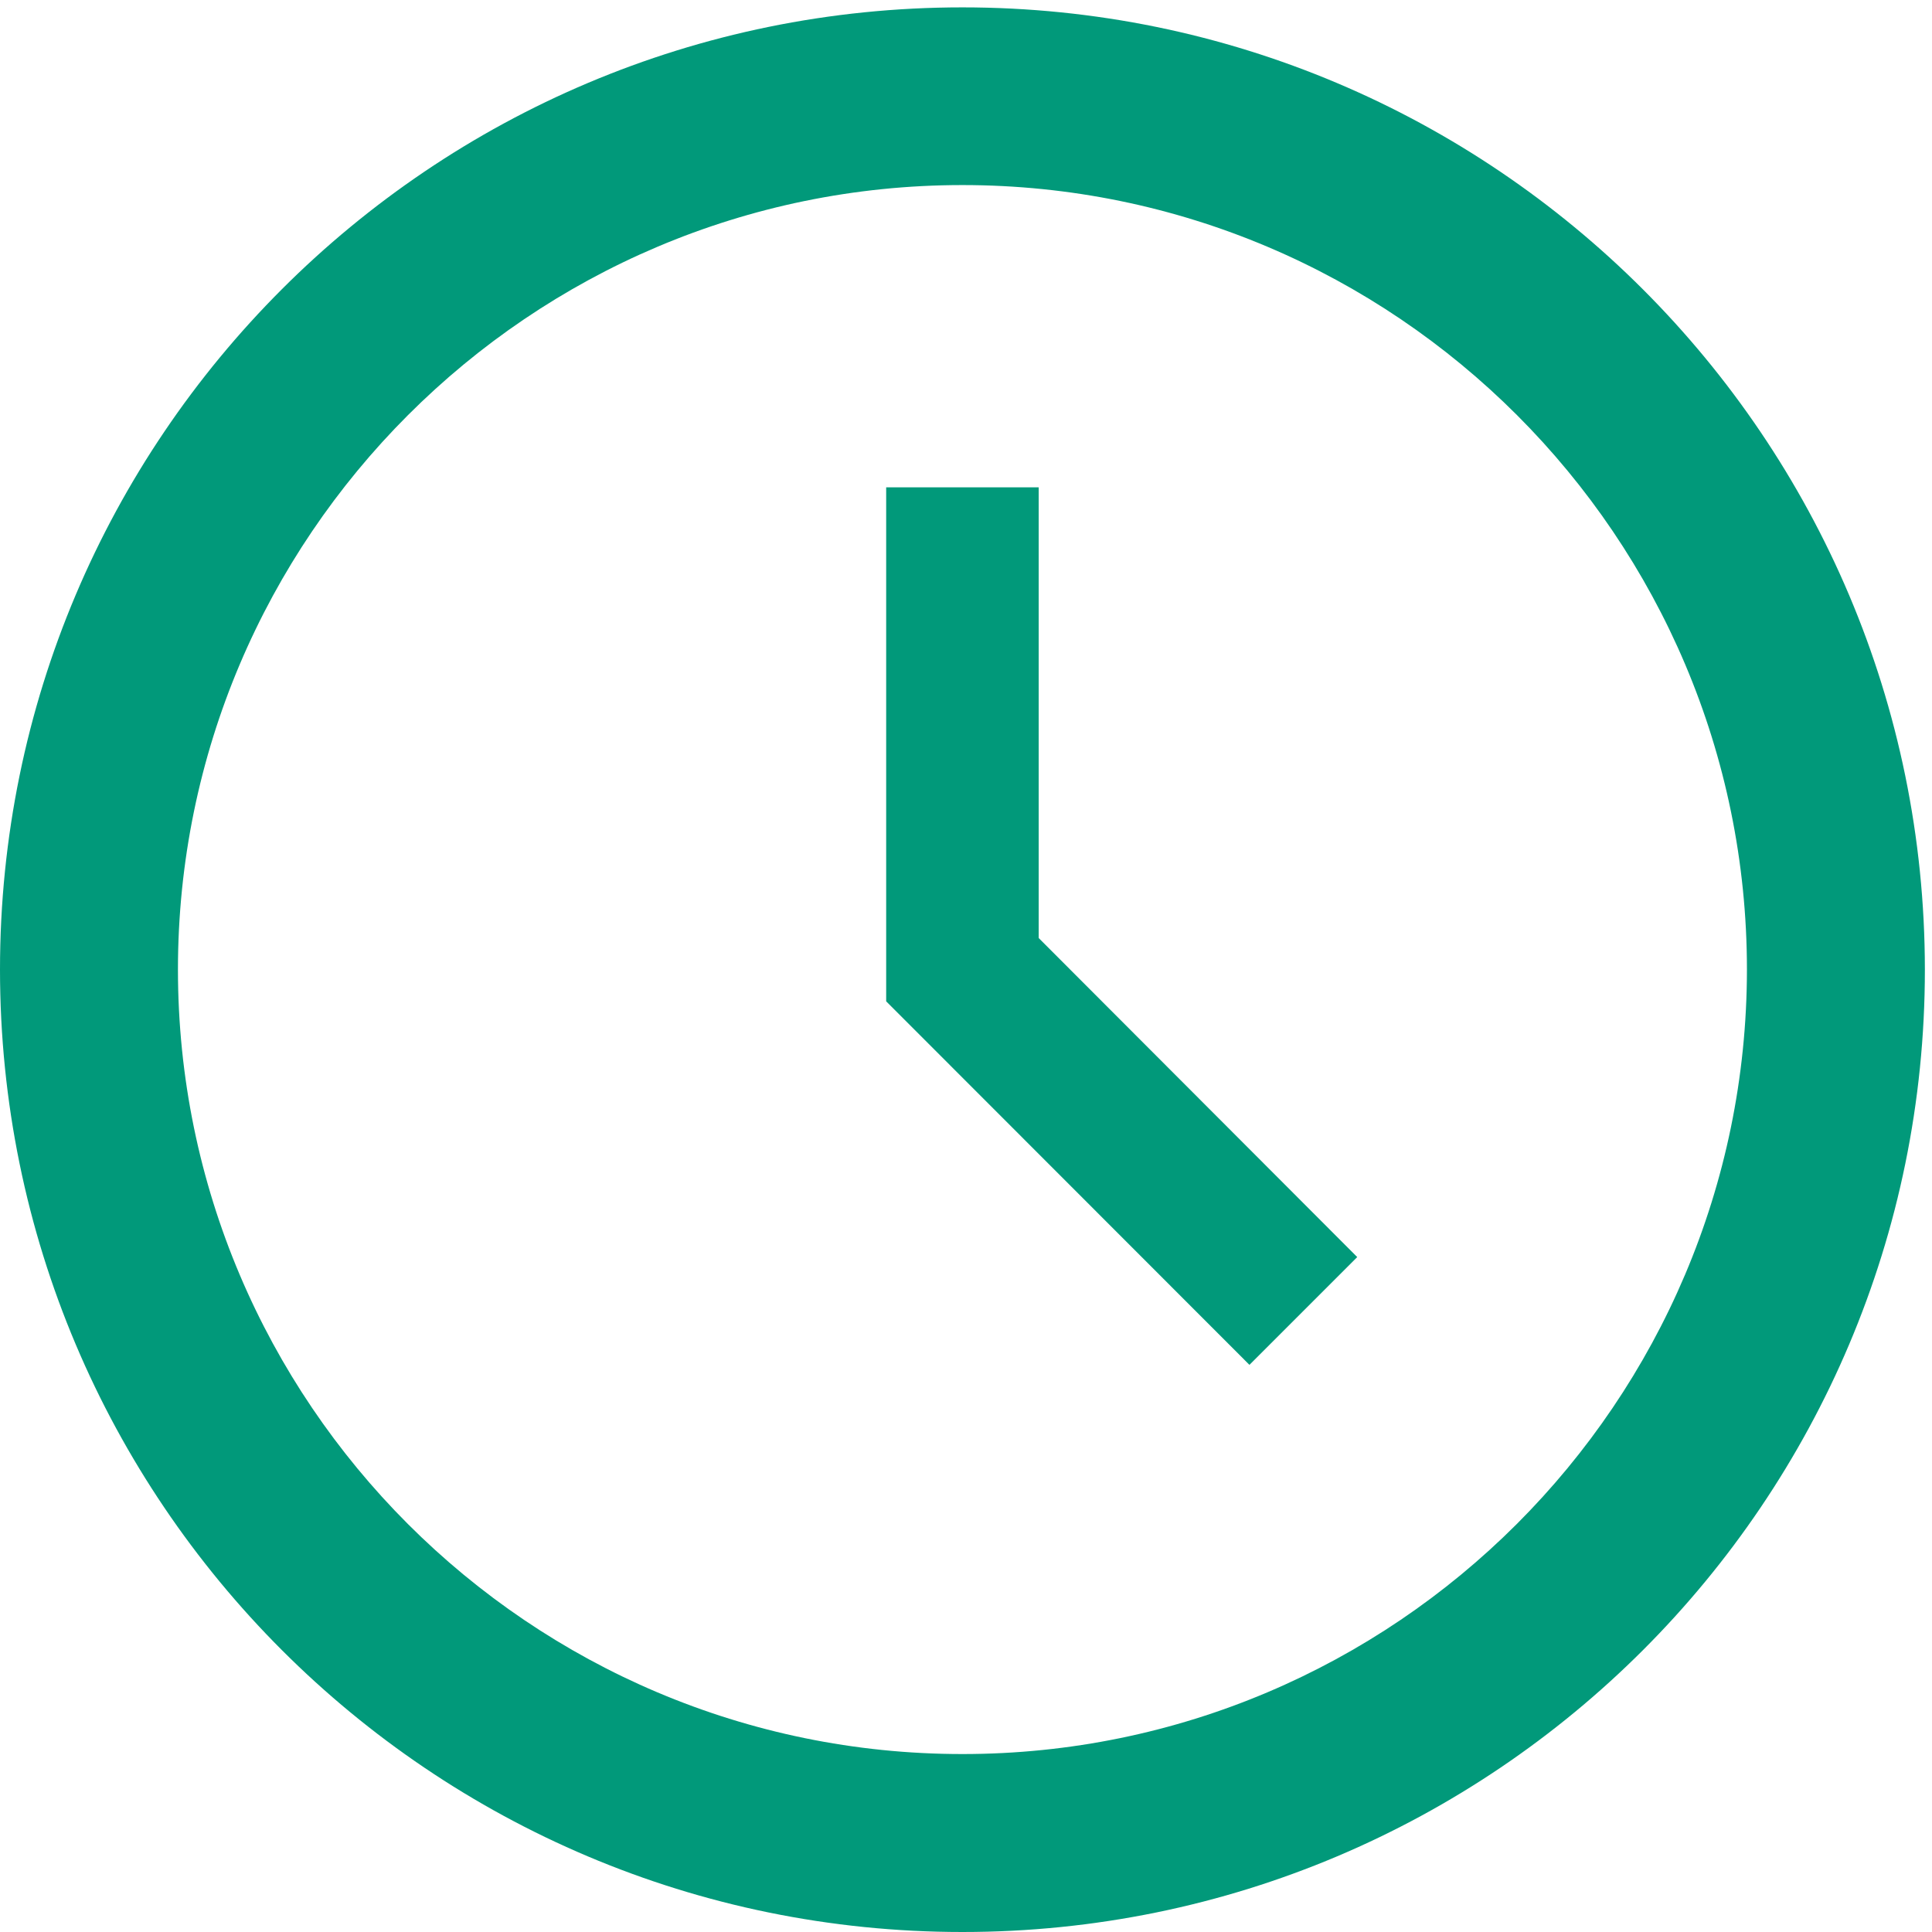 <svg width="76" height="76" viewBox="0 0 76 76" fill="none" xmlns="http://www.w3.org/2000/svg">
<path d="M40.86 19.17H34.86V39.39L49.15 53.69L53.39 49.45L40.86 36.9V19.17ZM37.86 0.29C16.95 0.29 0 17.24 0 38.14C0 59.05 16.95 76 37.86 76C58.77 76 75.72 59.05 75.72 38.14C75.71 17.24 58.76 0.29 37.86 0.29V0.29ZM37.86 69C20.84 69 7 55.16 7 38.14C7 21.13 20.84 7.28 37.86 7.28C54.88 7.28 68.72 21.12 68.72 38.14C68.71 55.16 54.87 69 37.86 69Z" fill="#01997A"/>
</svg>
